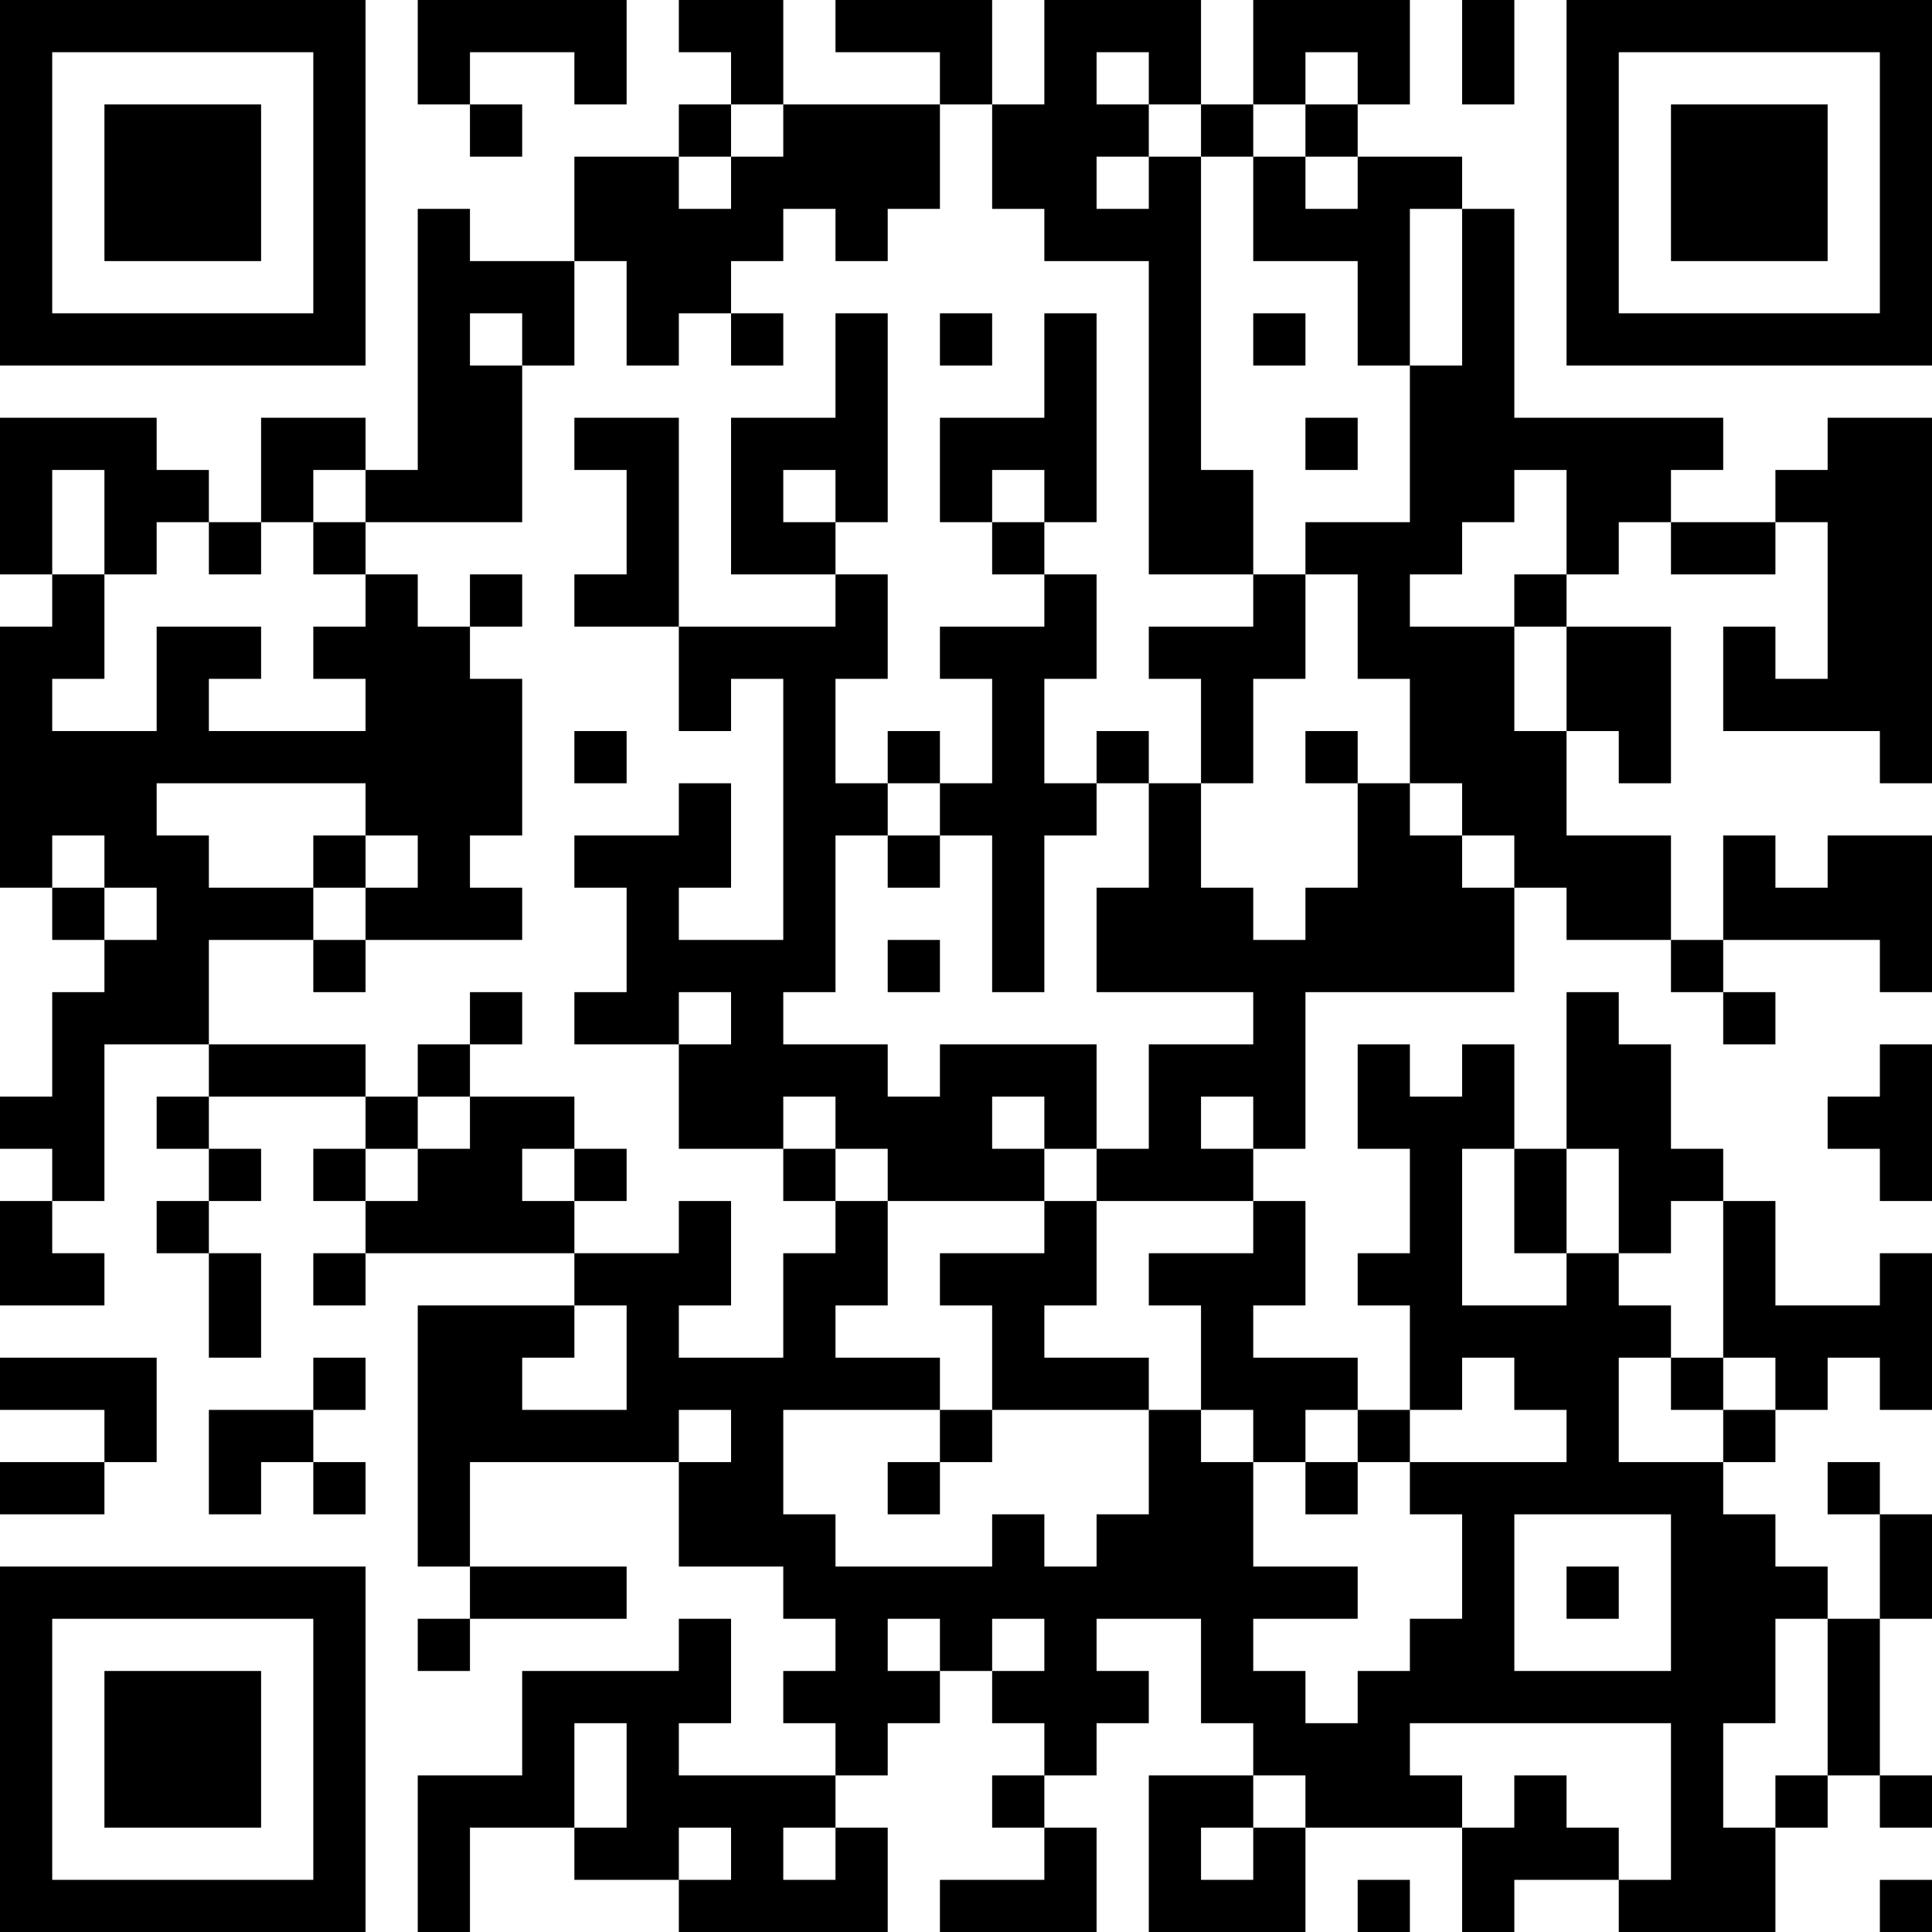<?xml version="1.0" encoding="UTF-8"?>
<svg xmlns="http://www.w3.org/2000/svg" version="1.1" width="250" height="250" viewBox="0 0 250 250"><rect x="0" y="0" width="250" height="250" fill="#ffffff"/><g transform="scale(6.757)"><g transform="translate(0,0)"><path fill-rule="evenodd" d="M8 0L8 2L9 2L9 3L10 3L10 2L9 2L9 1L11 1L11 2L12 2L12 0ZM13 0L13 1L14 1L14 2L13 2L13 3L11 3L11 5L9 5L9 4L8 4L8 9L7 9L7 8L5 8L5 10L4 10L4 9L3 9L3 8L0 8L0 11L1 11L1 12L0 12L0 17L1 17L1 18L2 18L2 19L1 19L1 21L0 21L0 22L1 22L1 23L0 23L0 25L2 25L2 24L1 24L1 23L2 23L2 20L4 20L4 21L3 21L3 22L4 22L4 23L3 23L3 24L4 24L4 26L5 26L5 24L4 24L4 23L5 23L5 22L4 22L4 21L7 21L7 22L6 22L6 23L7 23L7 24L6 24L6 25L7 25L7 24L11 24L11 25L8 25L8 30L9 30L9 31L8 31L8 32L9 32L9 31L12 31L12 30L9 30L9 28L13 28L13 30L15 30L15 31L16 31L16 32L15 32L15 33L16 33L16 34L13 34L13 33L14 33L14 31L13 31L13 32L10 32L10 34L8 34L8 37L9 37L9 35L11 35L11 36L13 36L13 37L17 37L17 35L16 35L16 34L17 34L17 33L18 33L18 32L19 32L19 33L20 33L20 34L19 34L19 35L20 35L20 36L18 36L18 37L21 37L21 35L20 35L20 34L21 34L21 33L22 33L22 32L21 32L21 31L23 31L23 33L24 33L24 34L22 34L22 37L25 37L25 35L28 35L28 37L29 37L29 36L31 36L31 37L34 37L34 35L35 35L35 34L36 34L36 35L37 35L37 34L36 34L36 31L37 31L37 29L36 29L36 28L35 28L35 29L36 29L36 31L35 31L35 30L34 30L34 29L33 29L33 28L34 28L34 27L35 27L35 26L36 26L36 27L37 27L37 24L36 24L36 25L34 25L34 23L33 23L33 22L32 22L32 20L31 20L31 19L30 19L30 22L29 22L29 20L28 20L28 21L27 21L27 20L26 20L26 22L27 22L27 24L26 24L26 25L27 25L27 27L26 27L26 26L24 26L24 25L25 25L25 23L24 23L24 22L25 22L25 19L29 19L29 17L30 17L30 18L32 18L32 19L33 19L33 20L34 20L34 19L33 19L33 18L36 18L36 19L37 19L37 16L35 16L35 17L34 17L34 16L33 16L33 18L32 18L32 16L30 16L30 14L31 14L31 15L32 15L32 12L30 12L30 11L31 11L31 10L32 10L32 11L34 11L34 10L35 10L35 13L34 13L34 12L33 12L33 14L36 14L36 15L37 15L37 8L35 8L35 9L34 9L34 10L32 10L32 9L33 9L33 8L29 8L29 4L28 4L28 3L26 3L26 2L27 2L27 0L24 0L24 2L23 2L23 0L20 0L20 2L19 2L19 0L16 0L16 1L18 1L18 2L15 2L15 0ZM28 0L28 2L29 2L29 0ZM21 1L21 2L22 2L22 3L21 3L21 4L22 4L22 3L23 3L23 9L24 9L24 11L22 11L22 5L20 5L20 4L19 4L19 2L18 2L18 4L17 4L17 5L16 5L16 4L15 4L15 5L14 5L14 6L13 6L13 7L12 7L12 5L11 5L11 7L10 7L10 6L9 6L9 7L10 7L10 10L7 10L7 9L6 9L6 10L5 10L5 11L4 11L4 10L3 10L3 11L2 11L2 9L1 9L1 11L2 11L2 13L1 13L1 14L3 14L3 12L5 12L5 13L4 13L4 14L7 14L7 13L6 13L6 12L7 12L7 11L8 11L8 12L9 12L9 13L10 13L10 16L9 16L9 17L10 17L10 18L7 18L7 17L8 17L8 16L7 16L7 15L3 15L3 16L4 16L4 17L6 17L6 18L4 18L4 20L7 20L7 21L8 21L8 22L7 22L7 23L8 23L8 22L9 22L9 21L11 21L11 22L10 22L10 23L11 23L11 24L13 24L13 23L14 23L14 25L13 25L13 26L15 26L15 24L16 24L16 23L17 23L17 25L16 25L16 26L18 26L18 27L15 27L15 29L16 29L16 30L19 30L19 29L20 29L20 30L21 30L21 29L22 29L22 27L23 27L23 28L24 28L24 30L26 30L26 31L24 31L24 32L25 32L25 33L26 33L26 32L27 32L27 31L28 31L28 29L27 29L27 28L30 28L30 27L29 27L29 26L28 26L28 27L27 27L27 28L26 28L26 27L25 27L25 28L24 28L24 27L23 27L23 25L22 25L22 24L24 24L24 23L21 23L21 22L22 22L22 20L24 20L24 19L21 19L21 17L22 17L22 15L23 15L23 17L24 17L24 18L25 18L25 17L26 17L26 15L27 15L27 16L28 16L28 17L29 17L29 16L28 16L28 15L27 15L27 13L26 13L26 11L25 11L25 10L27 10L27 7L28 7L28 4L27 4L27 7L26 7L26 5L24 5L24 3L25 3L25 4L26 4L26 3L25 3L25 2L26 2L26 1L25 1L25 2L24 2L24 3L23 3L23 2L22 2L22 1ZM14 2L14 3L13 3L13 4L14 4L14 3L15 3L15 2ZM14 6L14 7L15 7L15 6ZM16 6L16 8L14 8L14 11L16 11L16 12L13 12L13 8L11 8L11 9L12 9L12 11L11 11L11 12L13 12L13 14L14 14L14 13L15 13L15 18L13 18L13 17L14 17L14 15L13 15L13 16L11 16L11 17L12 17L12 19L11 19L11 20L13 20L13 22L15 22L15 23L16 23L16 22L17 22L17 23L20 23L20 24L18 24L18 25L19 25L19 27L18 27L18 28L17 28L17 29L18 29L18 28L19 28L19 27L22 27L22 26L20 26L20 25L21 25L21 23L20 23L20 22L21 22L21 20L18 20L18 21L17 21L17 20L15 20L15 19L16 19L16 16L17 16L17 17L18 17L18 16L19 16L19 19L20 19L20 16L21 16L21 15L22 15L22 14L21 14L21 15L20 15L20 13L21 13L21 11L20 11L20 10L21 10L21 6L20 6L20 8L18 8L18 10L19 10L19 11L20 11L20 12L18 12L18 13L19 13L19 15L18 15L18 14L17 14L17 15L16 15L16 13L17 13L17 11L16 11L16 10L17 10L17 6ZM18 6L18 7L19 7L19 6ZM24 6L24 7L25 7L25 6ZM25 8L25 9L26 9L26 8ZM15 9L15 10L16 10L16 9ZM19 9L19 10L20 10L20 9ZM29 9L29 10L28 10L28 11L27 11L27 12L29 12L29 14L30 14L30 12L29 12L29 11L30 11L30 9ZM6 10L6 11L7 11L7 10ZM9 11L9 12L10 12L10 11ZM24 11L24 12L22 12L22 13L23 13L23 15L24 15L24 13L25 13L25 11ZM11 14L11 15L12 15L12 14ZM25 14L25 15L26 15L26 14ZM17 15L17 16L18 16L18 15ZM1 16L1 17L2 17L2 18L3 18L3 17L2 17L2 16ZM6 16L6 17L7 17L7 16ZM6 18L6 19L7 19L7 18ZM17 18L17 19L18 19L18 18ZM9 19L9 20L8 20L8 21L9 21L9 20L10 20L10 19ZM13 19L13 20L14 20L14 19ZM36 20L36 21L35 21L35 22L36 22L36 23L37 23L37 20ZM15 21L15 22L16 22L16 21ZM19 21L19 22L20 22L20 21ZM23 21L23 22L24 22L24 21ZM11 22L11 23L12 23L12 22ZM28 22L28 25L30 25L30 24L31 24L31 25L32 25L32 26L31 26L31 28L33 28L33 27L34 27L34 26L33 26L33 23L32 23L32 24L31 24L31 22L30 22L30 24L29 24L29 22ZM11 25L11 26L10 26L10 27L12 27L12 25ZM0 26L0 27L2 27L2 28L0 28L0 29L2 29L2 28L3 28L3 26ZM6 26L6 27L4 27L4 29L5 29L5 28L6 28L6 29L7 29L7 28L6 28L6 27L7 27L7 26ZM32 26L32 27L33 27L33 26ZM13 27L13 28L14 28L14 27ZM25 28L25 29L26 29L26 28ZM29 29L29 32L32 32L32 29ZM30 30L30 31L31 31L31 30ZM17 31L17 32L18 32L18 31ZM19 31L19 32L20 32L20 31ZM34 31L34 33L33 33L33 35L34 35L34 34L35 34L35 31ZM11 33L11 35L12 35L12 33ZM27 33L27 34L28 34L28 35L29 35L29 34L30 34L30 35L31 35L31 36L32 36L32 33ZM24 34L24 35L23 35L23 36L24 36L24 35L25 35L25 34ZM13 35L13 36L14 36L14 35ZM15 35L15 36L16 36L16 35ZM26 36L26 37L27 37L27 36ZM36 36L36 37L37 37L37 36ZM0 0L0 7L7 7L7 0ZM1 1L1 6L6 6L6 1ZM2 2L2 5L5 5L5 2ZM30 0L30 7L37 7L37 0ZM31 1L31 6L36 6L36 1ZM32 2L32 5L35 5L35 2ZM0 30L0 37L7 37L7 30ZM1 31L1 36L6 36L6 31ZM2 32L2 35L5 35L5 32Z" fill="#000000"/></g></g></svg>
